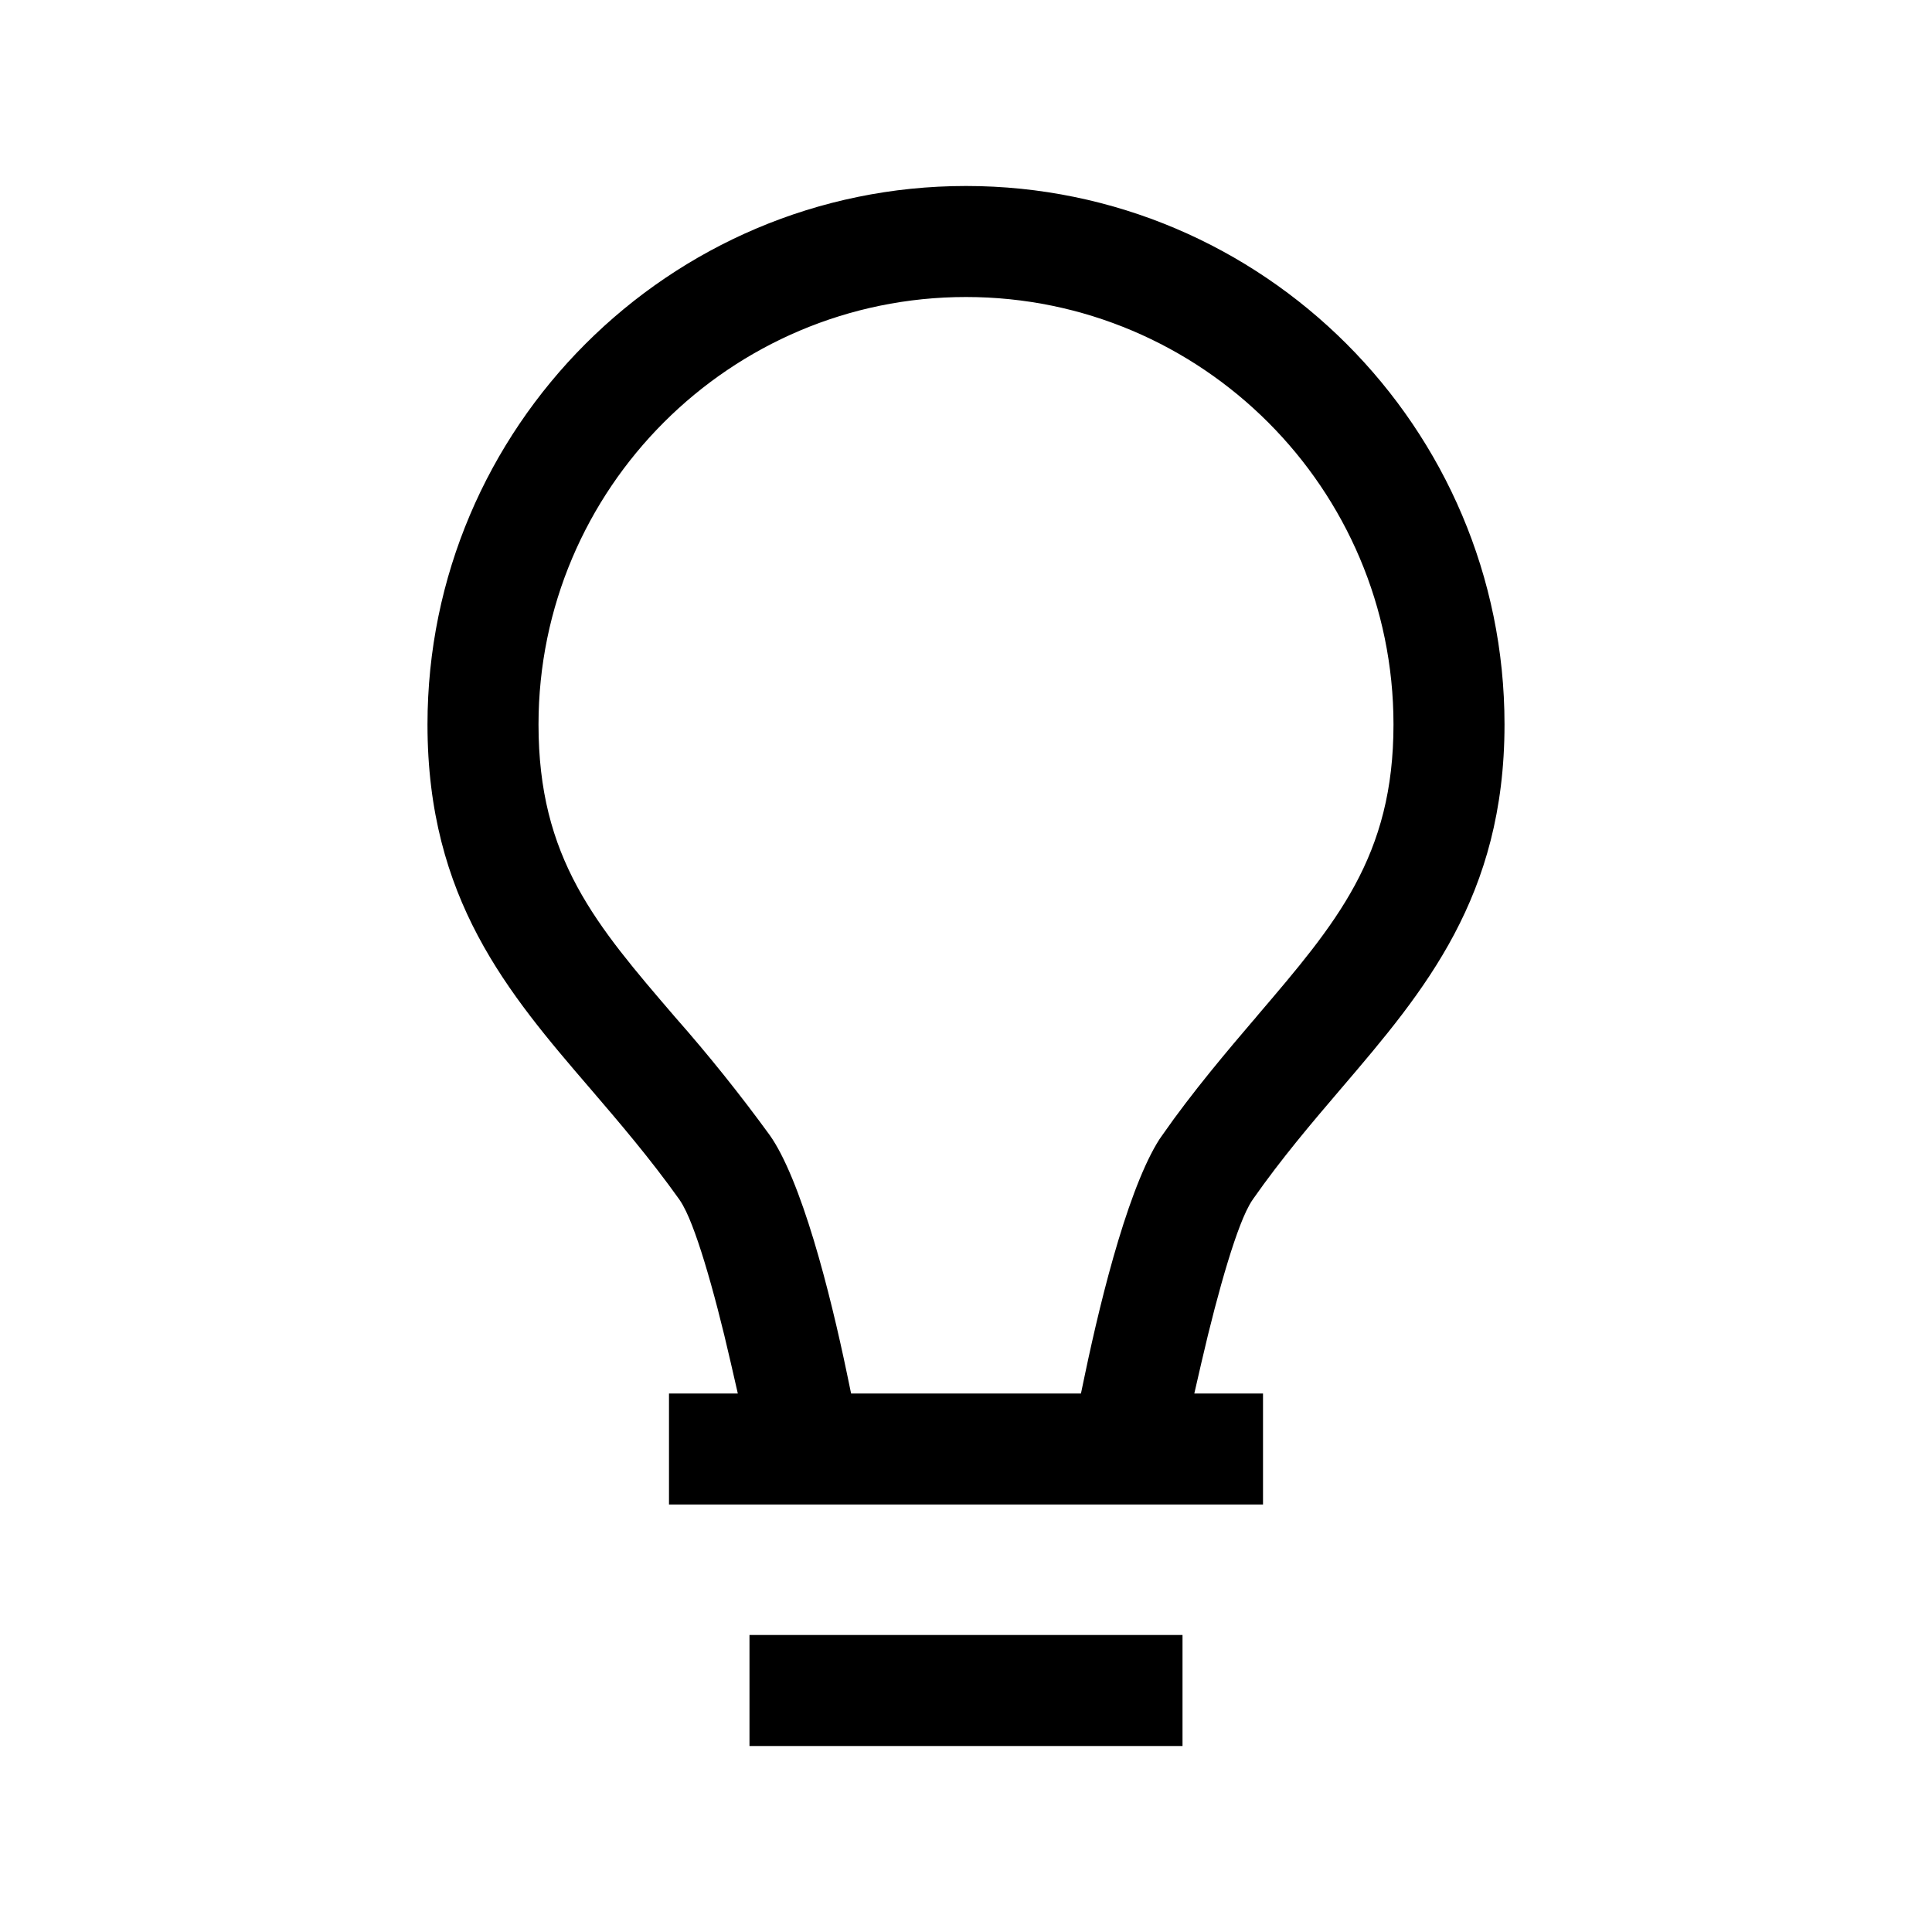 <?xml version="1.0" encoding="UTF-8"?> <svg xmlns="http://www.w3.org/2000/svg" width="116" height="116" viewBox="0 0 116 116" fill="none"> <rect width="116" height="116" fill="white"></rect> <path d="M81.142 65.788L81.142 65.788L81.064 65.879C79.346 67.892 77.544 70.004 75.844 72.433L75.842 72.435C75.615 72.762 75.388 73.259 75.165 73.835C74.935 74.427 74.689 75.158 74.435 75.989C73.927 77.652 73.379 79.747 72.861 81.999L72.65 82.917H73.592H76.583V91.083H39.417V82.917H42.417H43.358L43.148 82C42.636 79.752 42.091 77.662 41.585 76.002C41.332 75.173 41.086 74.444 40.856 73.852C40.633 73.277 40.404 72.78 40.175 72.452L40.175 72.452L40.172 72.447C38.44 70.017 36.633 67.907 34.91 65.896L34.891 65.874L34.89 65.873C29.901 60.073 24.917 54.249 24.917 43.5C24.917 25.262 39.762 10.417 58 10.417C76.238 10.417 91.083 25.262 91.083 43.5C91.083 54.124 86.114 59.967 81.142 65.788ZM63.684 82.917H64.293L64.418 82.321C64.923 79.914 65.609 76.968 66.427 74.258C67.253 71.523 68.187 69.119 69.16 67.736L68.549 67.306L69.16 67.736C71.075 65.012 73.065 62.674 74.85 60.579L74.931 60.483L74.932 60.483L74.971 60.436C77.29 57.719 79.284 55.383 80.685 52.798C82.11 50.168 82.917 47.297 82.917 43.5C82.917 29.76 71.74 18.583 58 18.583C44.26 18.583 33.083 29.76 33.083 43.5C33.083 47.351 33.89 50.246 35.319 52.885C36.724 55.48 38.724 57.809 41.05 60.517L41.085 60.557L41.085 60.557L41.091 60.565C43.113 62.859 45.026 65.246 46.825 67.718C47.808 69.101 48.748 71.505 49.577 74.243C50.398 76.957 51.084 79.909 51.587 82.32L51.711 82.917H52.321H63.684ZM71.75 97.417V105.583H44.25V97.417H71.75Z" fill="black" stroke="white" stroke-width="1.5"></path> </svg> 